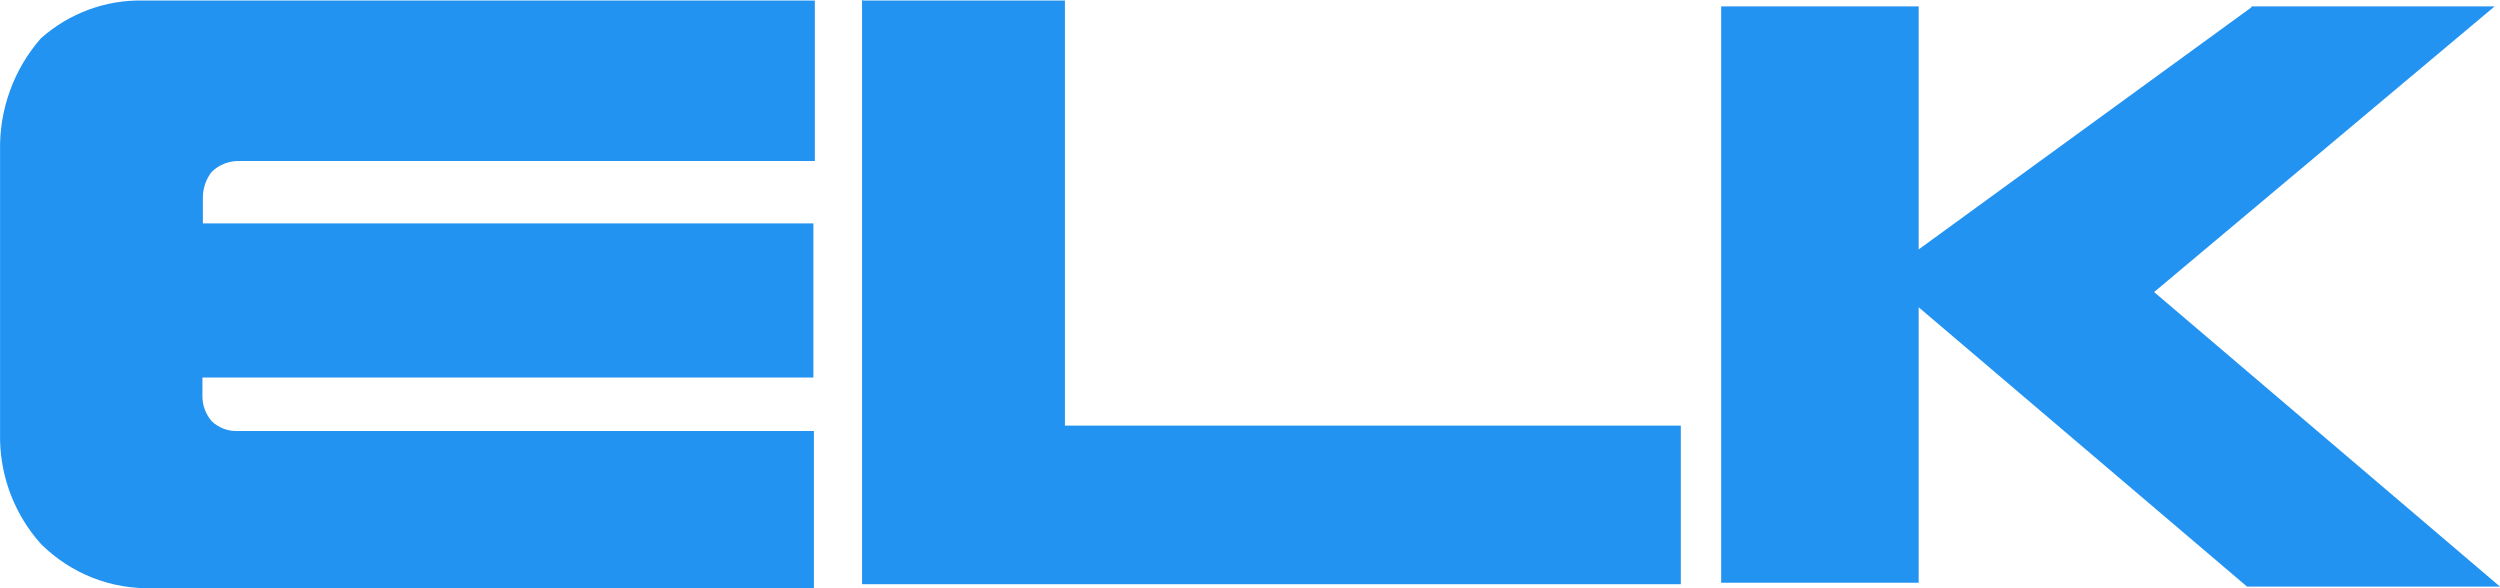 <svg width="34" height="8" viewBox="0 0 34 8" fill="none" xmlns="http://www.w3.org/2000/svg">
<path fill-rule="evenodd" clip-rule="evenodd" d="M11.082 0.053V2.19H3.262C3.192 2.187 3.122 2.199 3.056 2.224C2.99 2.249 2.93 2.288 2.879 2.337C2.799 2.44 2.757 2.567 2.759 2.697V3.038H11.062V5.134H2.753V5.394C2.754 5.517 2.799 5.635 2.879 5.728C2.97 5.815 3.091 5.863 3.216 5.862H11.069V7.998H2.098C1.814 8.01 1.53 7.963 1.265 7.86C1 7.756 0.759 7.599 0.556 7.397C0.211 7.012 0.014 6.515 0.001 5.995V2.056C-0.012 1.492 0.186 0.944 0.556 0.521C0.941 0.179 1.44 -0.005 1.952 0.007H11.082V0.053ZM11.744 0.007H14.483V5.788H22.859V7.945H11.724V0L11.744 0.007ZM30.619 0.087H33.927L29.296 3.972L34 7.978H30.56L26.094 4.179V7.925H23.408V0.087H26.094V3.392L30.619 0.1" fill="#2393F2"/>
</svg>
